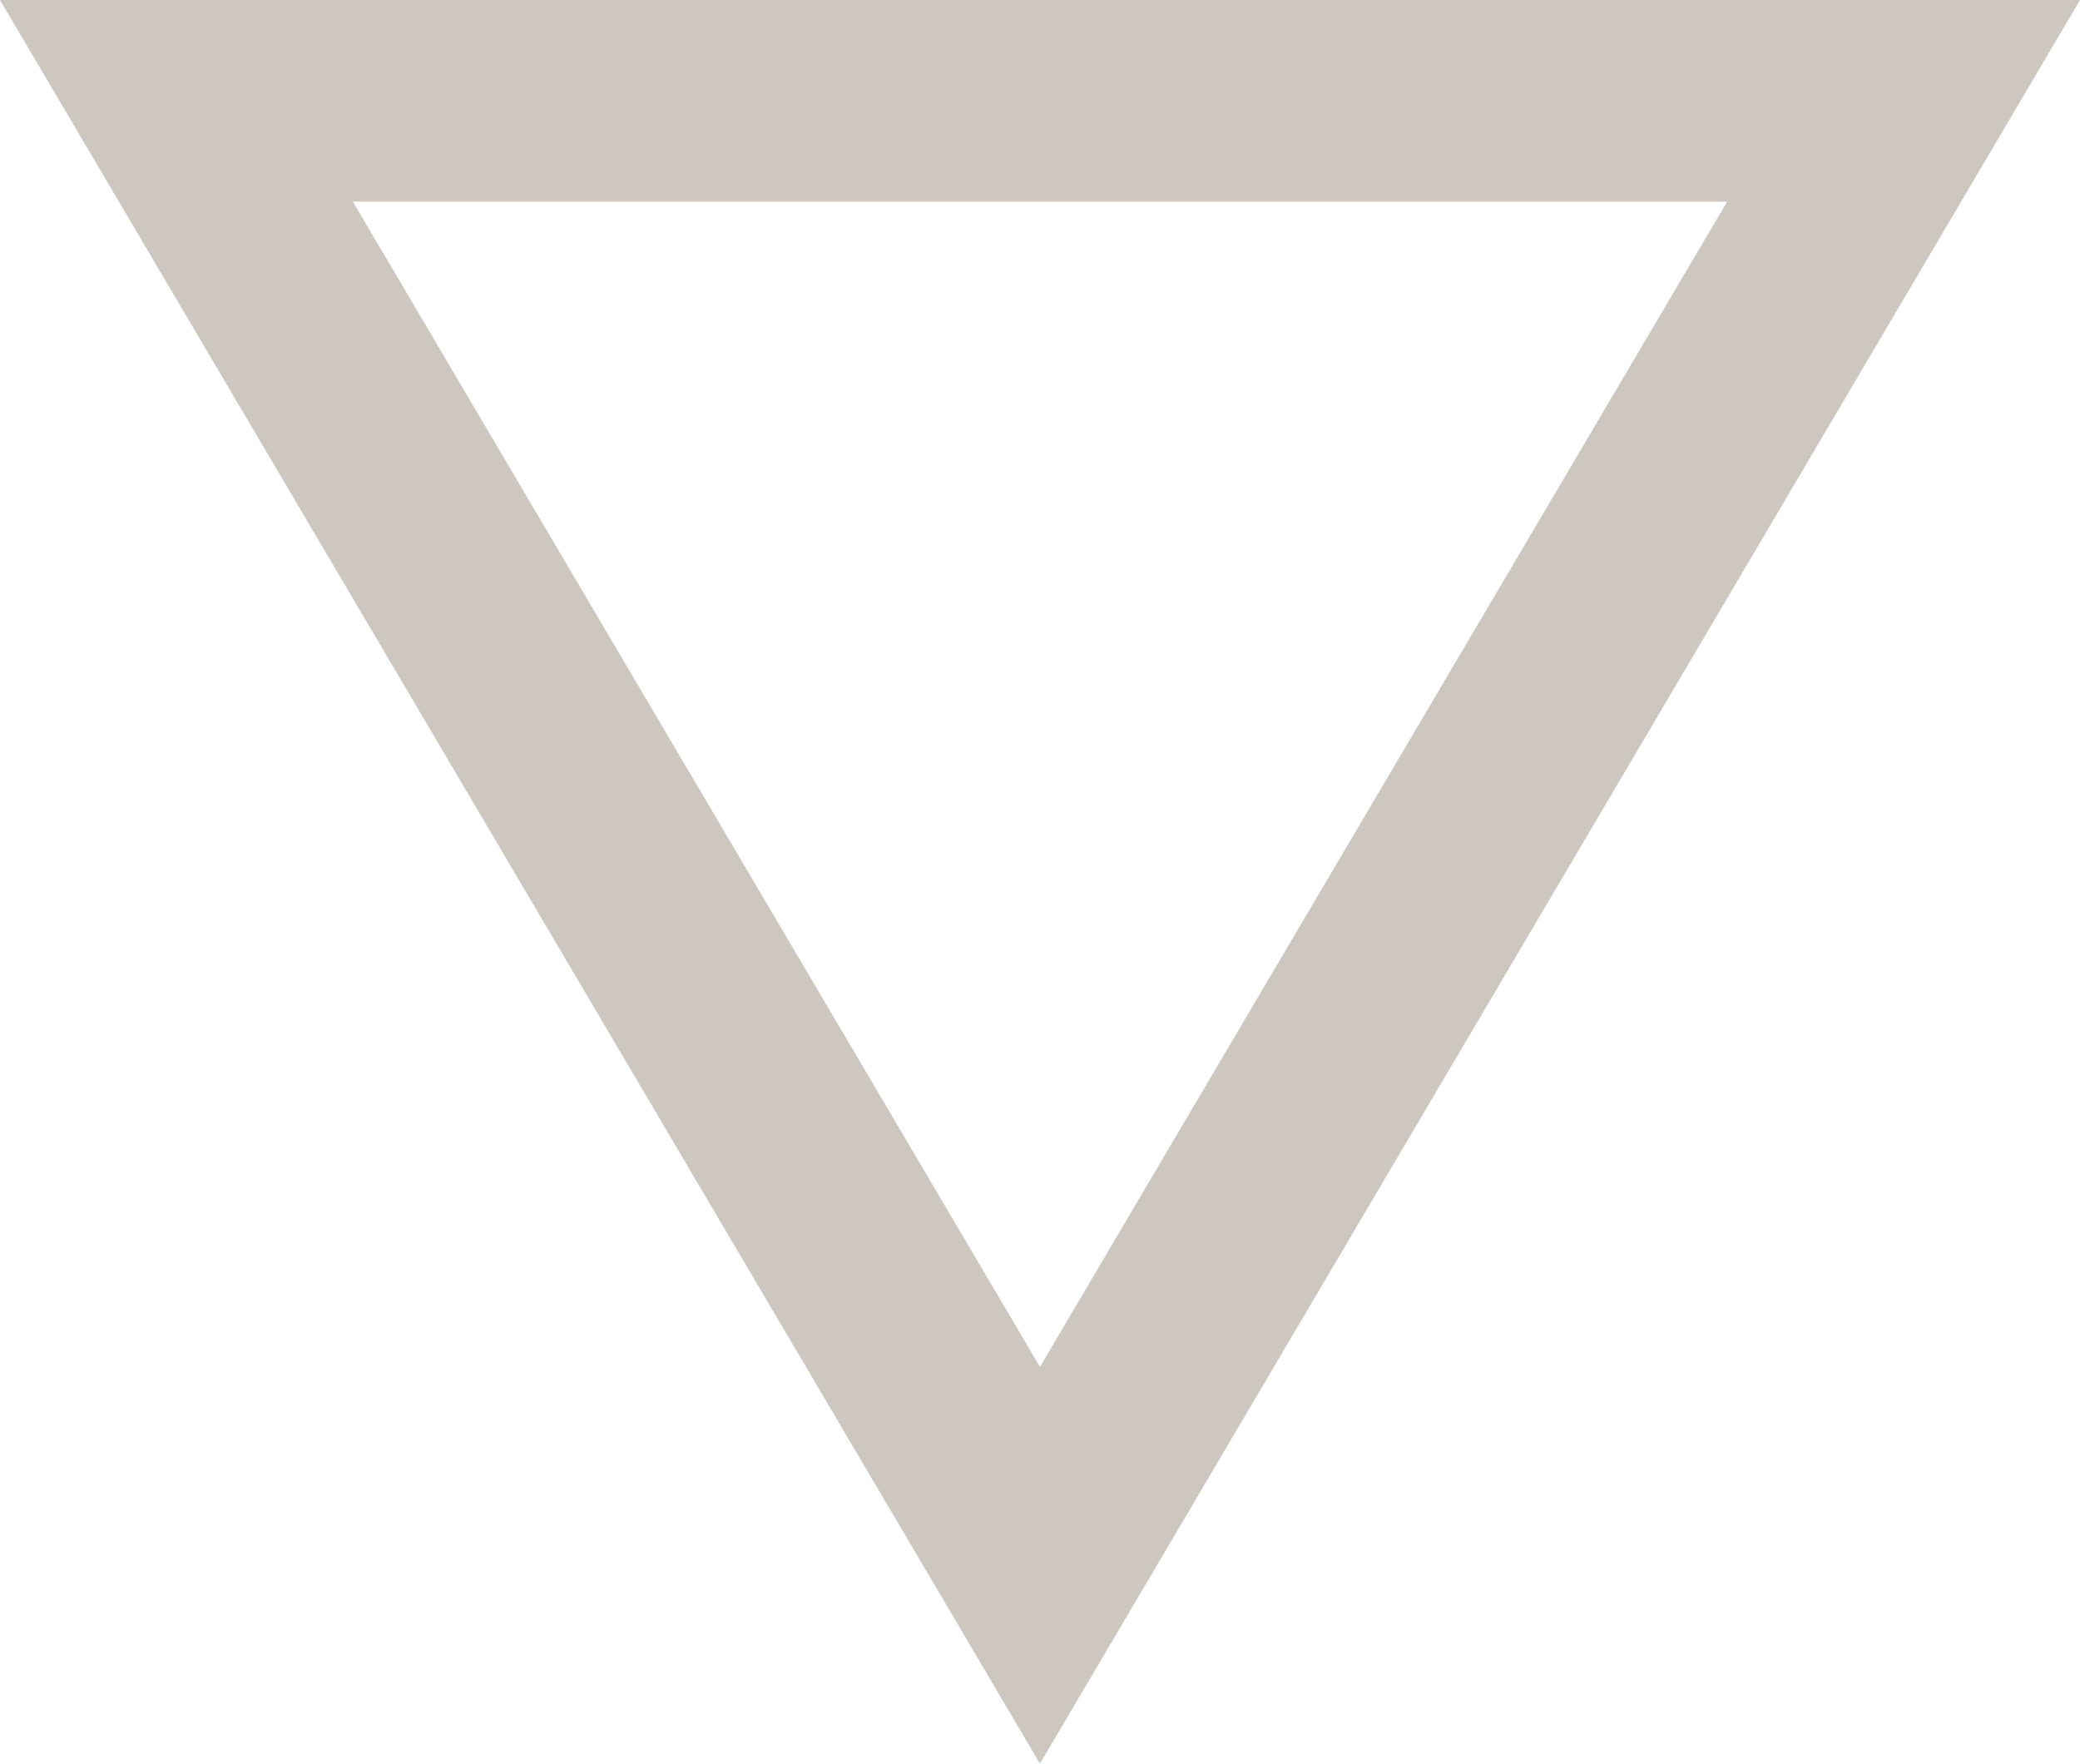 <svg xmlns="http://www.w3.org/2000/svg" width="20.641" height="17.5" viewBox="0 0 20.641 17.5">
  <g id="Pfad_4392" data-name="Pfad 4392" transform="translate(20.641 17.5) rotate(180)" fill="none">
    <path d="M10.321,0,20.641,17.5H0Z" stroke="none"/>
    <path d="M 10.321 3.937 L 3.501 15.5 L 17.14 15.5 L 10.321 3.937 M 10.321 0 L 20.641 17.5 L 0 17.5 L 10.321 0 Z" stroke="none" fill="#cec7c0"/>
  </g>
</svg>
